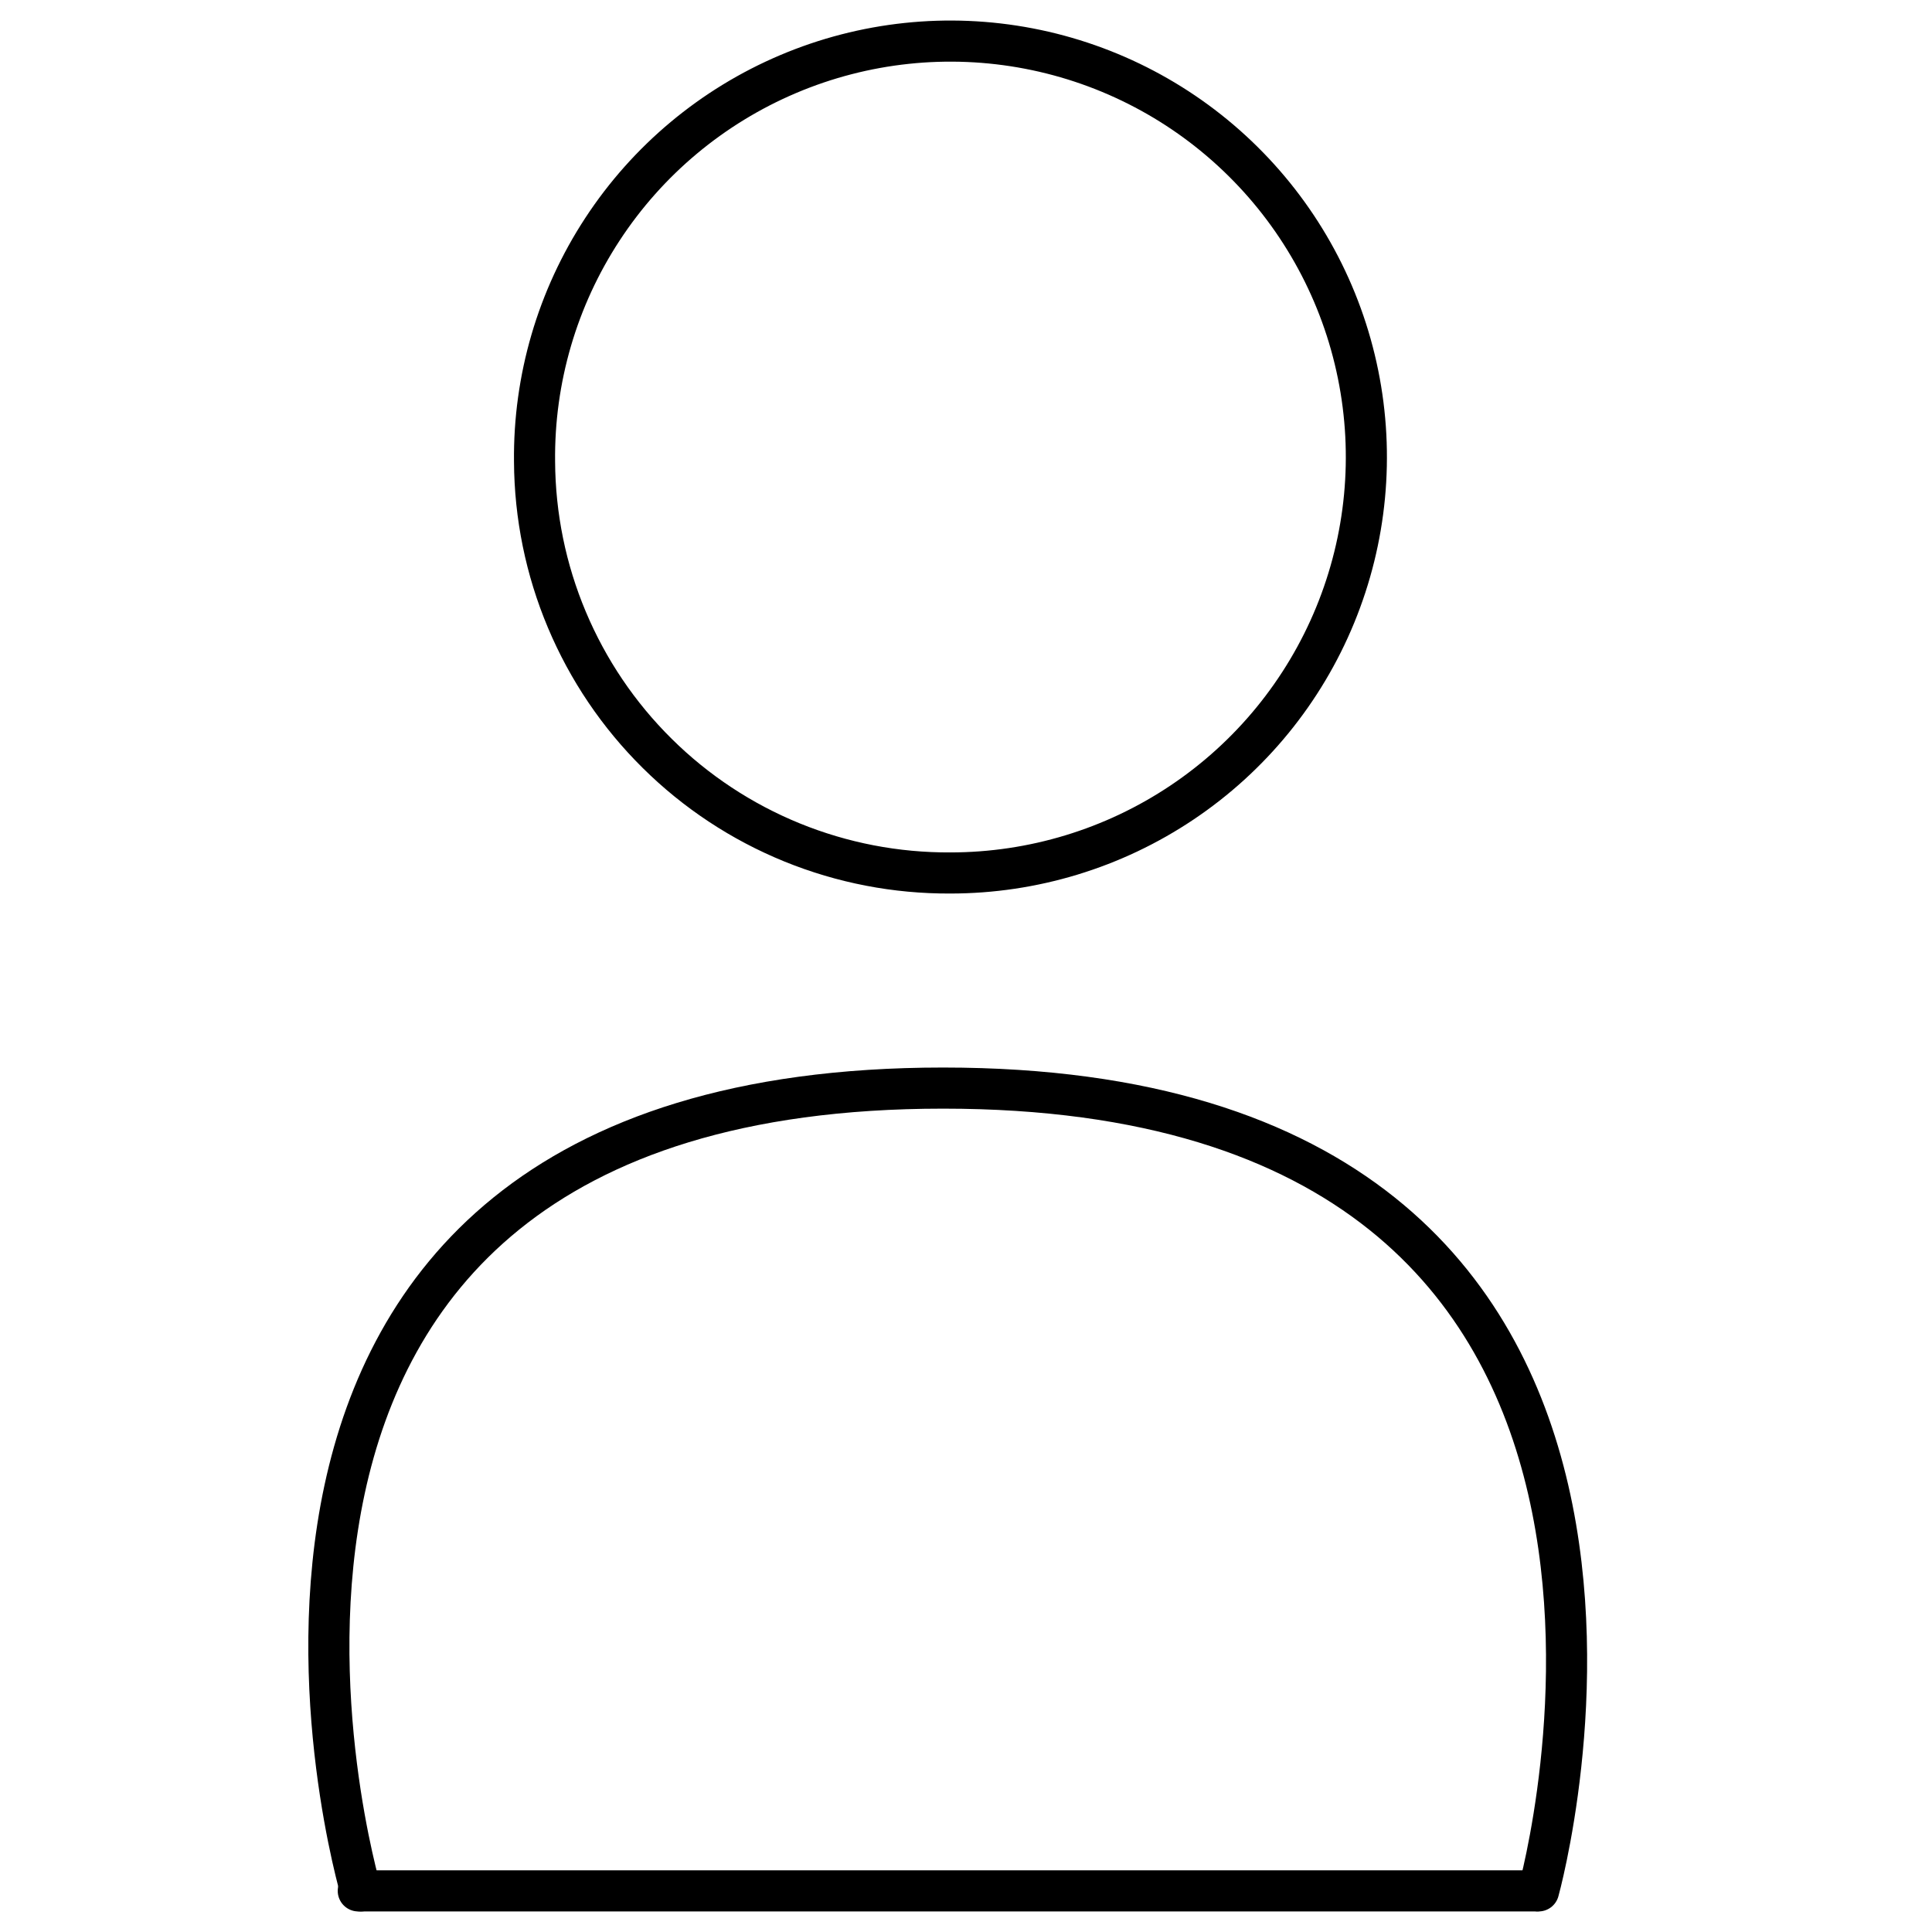 <svg width="47" height="47" viewBox="0 0 47 47" fill="none" xmlns="http://www.w3.org/2000/svg">
<path d="M13.004 11.228C12.982 9.222 13.557 7.255 14.656 5.577C15.754 3.899 17.327 2.585 19.174 1.802C21.021 1.019 23.058 0.803 25.028 1.181C26.998 1.559 28.811 2.514 30.237 3.925C31.663 5.335 32.638 7.138 33.037 9.104C33.437 11.069 33.243 13.109 32.48 14.965C31.718 16.82 30.421 18.407 28.755 19.523C27.089 20.64 25.128 21.236 23.122 21.237C21.8 21.244 20.49 20.992 19.266 20.493C18.042 19.994 16.928 19.259 15.989 18.329C15.049 17.4 14.302 16.294 13.79 15.075C13.277 13.857 13.011 12.55 13.004 11.228Z" stroke="black" stroke-linecap="round" stroke-linejoin="round"/>
<path d="M8.776 46C8.776 46 3.005 26.47 22.943 26.47C42.881 26.47 37.429 46 37.429 46" stroke="black" stroke-linecap="round" stroke-linejoin="round"/>
<path d="M8.716 46H37.369" stroke="black" stroke-linecap="round" stroke-linejoin="round"/>
</svg>
